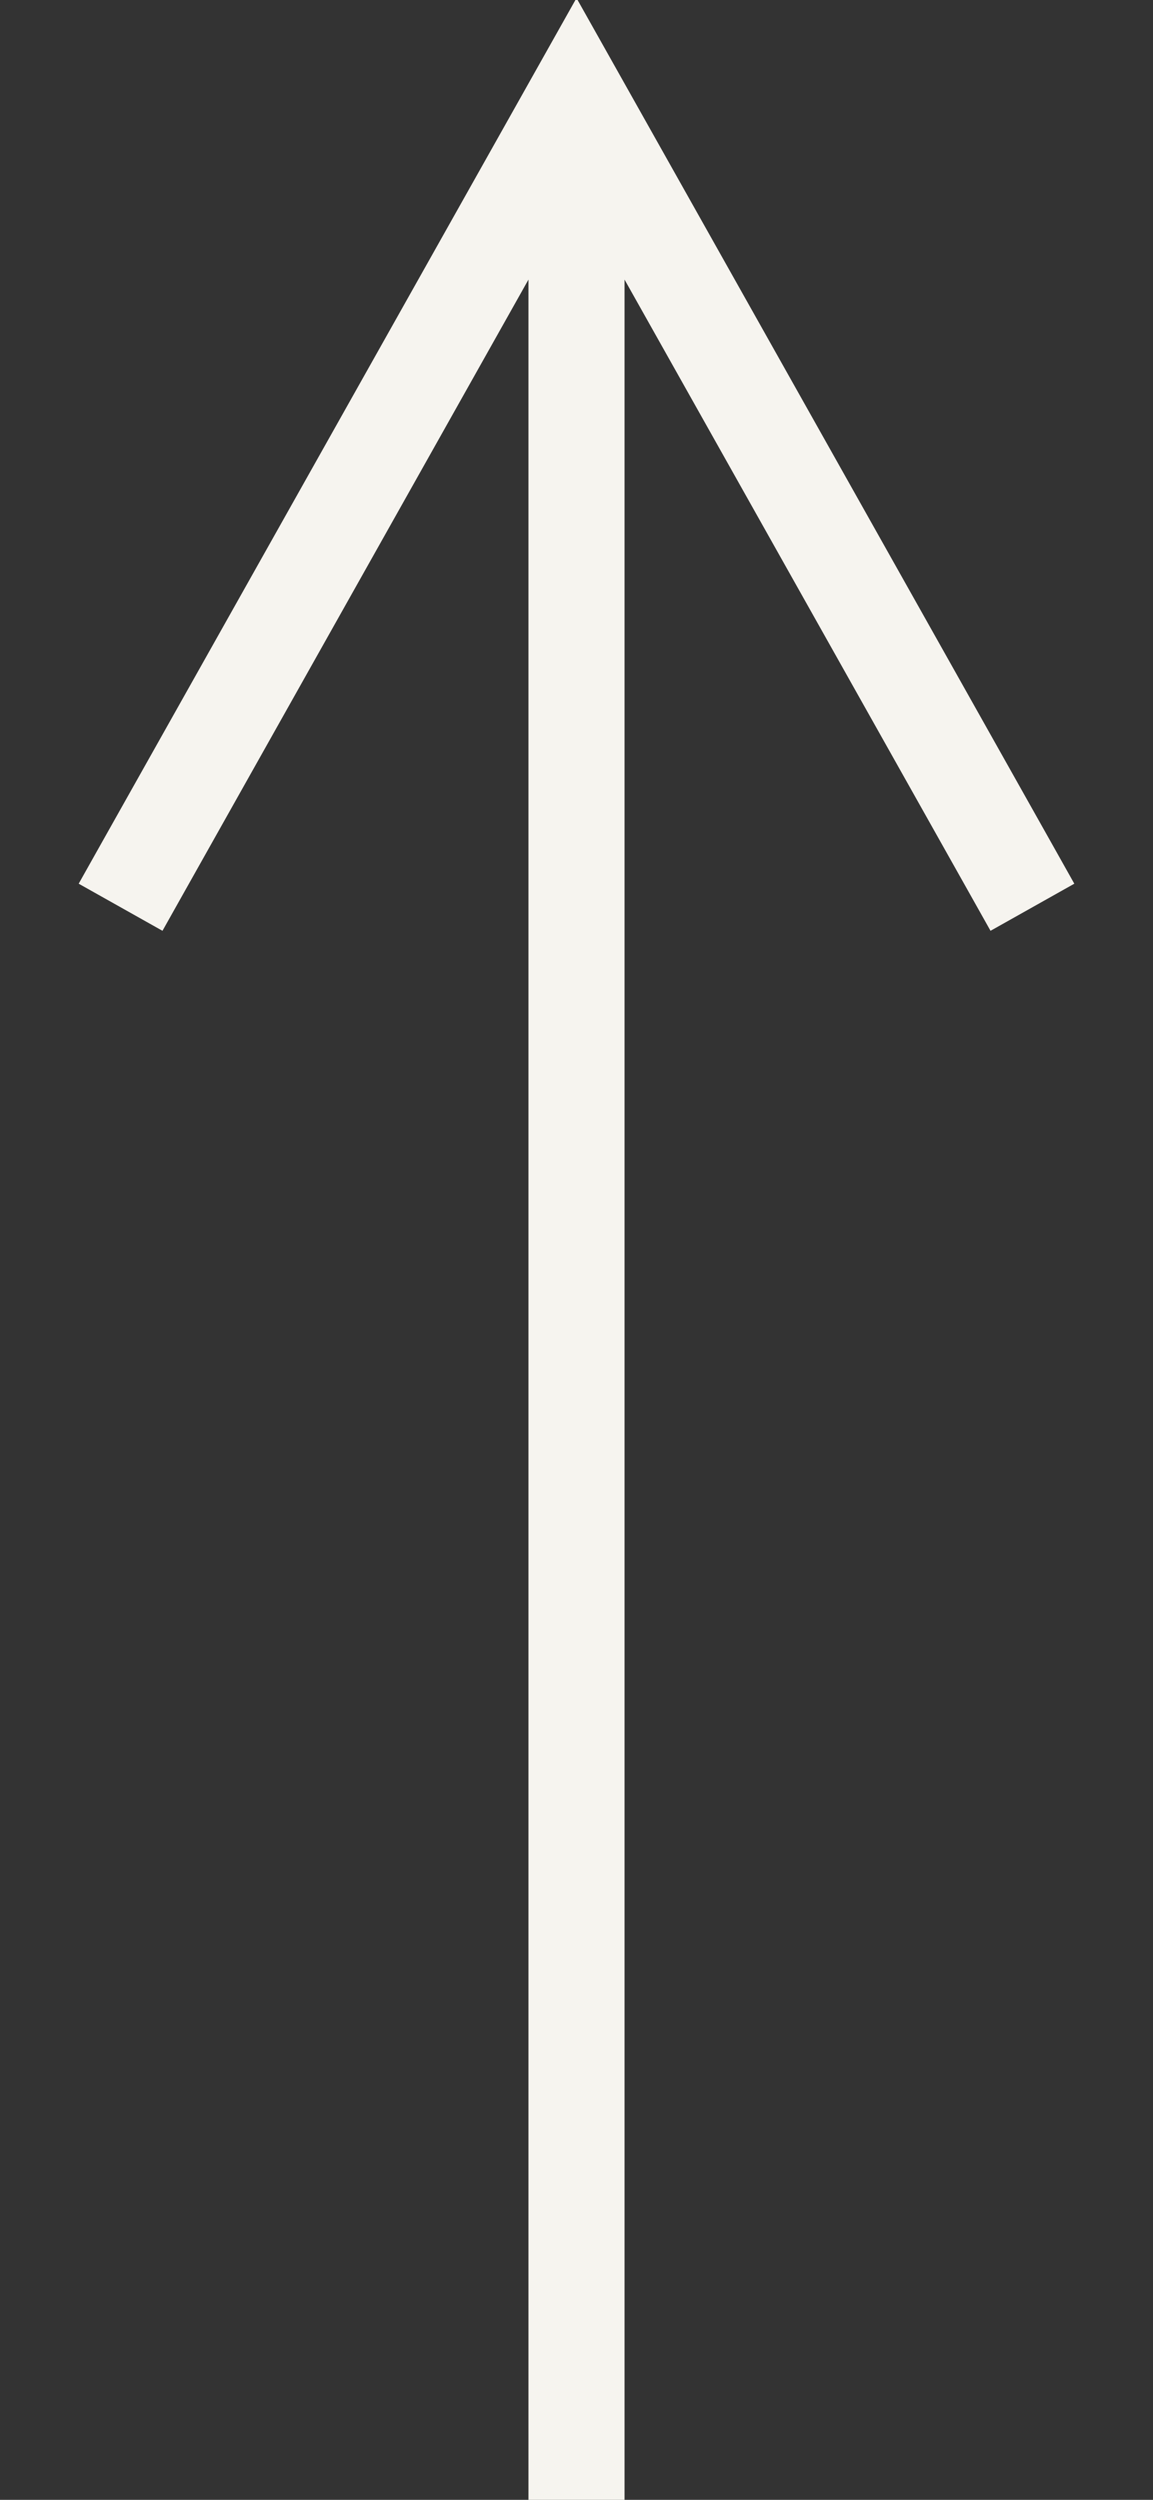 <?xml version="1.0" encoding="UTF-8"?>
<svg width="12px" height="26px" viewBox="0 0 12 26" version="1.1" xmlns="http://www.w3.org/2000/svg" xmlns:xlink="http://www.w3.org/1999/xlink">
    <rect x="0" y="0" width="12" height="26" fill="#333333" stroke="none"/>
    <title>Line</title>
    <g id="1920-Desktop-TW" stroke="none" stroke-width="1" fill="none" fill-rule="evenodd">
        <g id="7-Online-Shop" transform="translate(-1834, -1613)" fill="#F6F4EF" fill-rule="nonzero">
            <g id="Group-26" transform="translate(1804, 1080)">
                <g id="Group-5" transform="translate(0, 487)">
                    <path id="Line" d="M36,45.98 L36.436,46.755 L40.936,54.755 L41.181,55.191 L40.309,55.681 L40.064,55.245 L36.5,48.908 L36.5,72 L35.5,72 L35.5,48.908 L31.936,55.245 L31.691,55.681 L30.819,55.191 L31.064,54.755 L35.564,46.755 L36,45.98 Z"></path>
                </g>
            </g>
        </g>
    </g>
</svg>